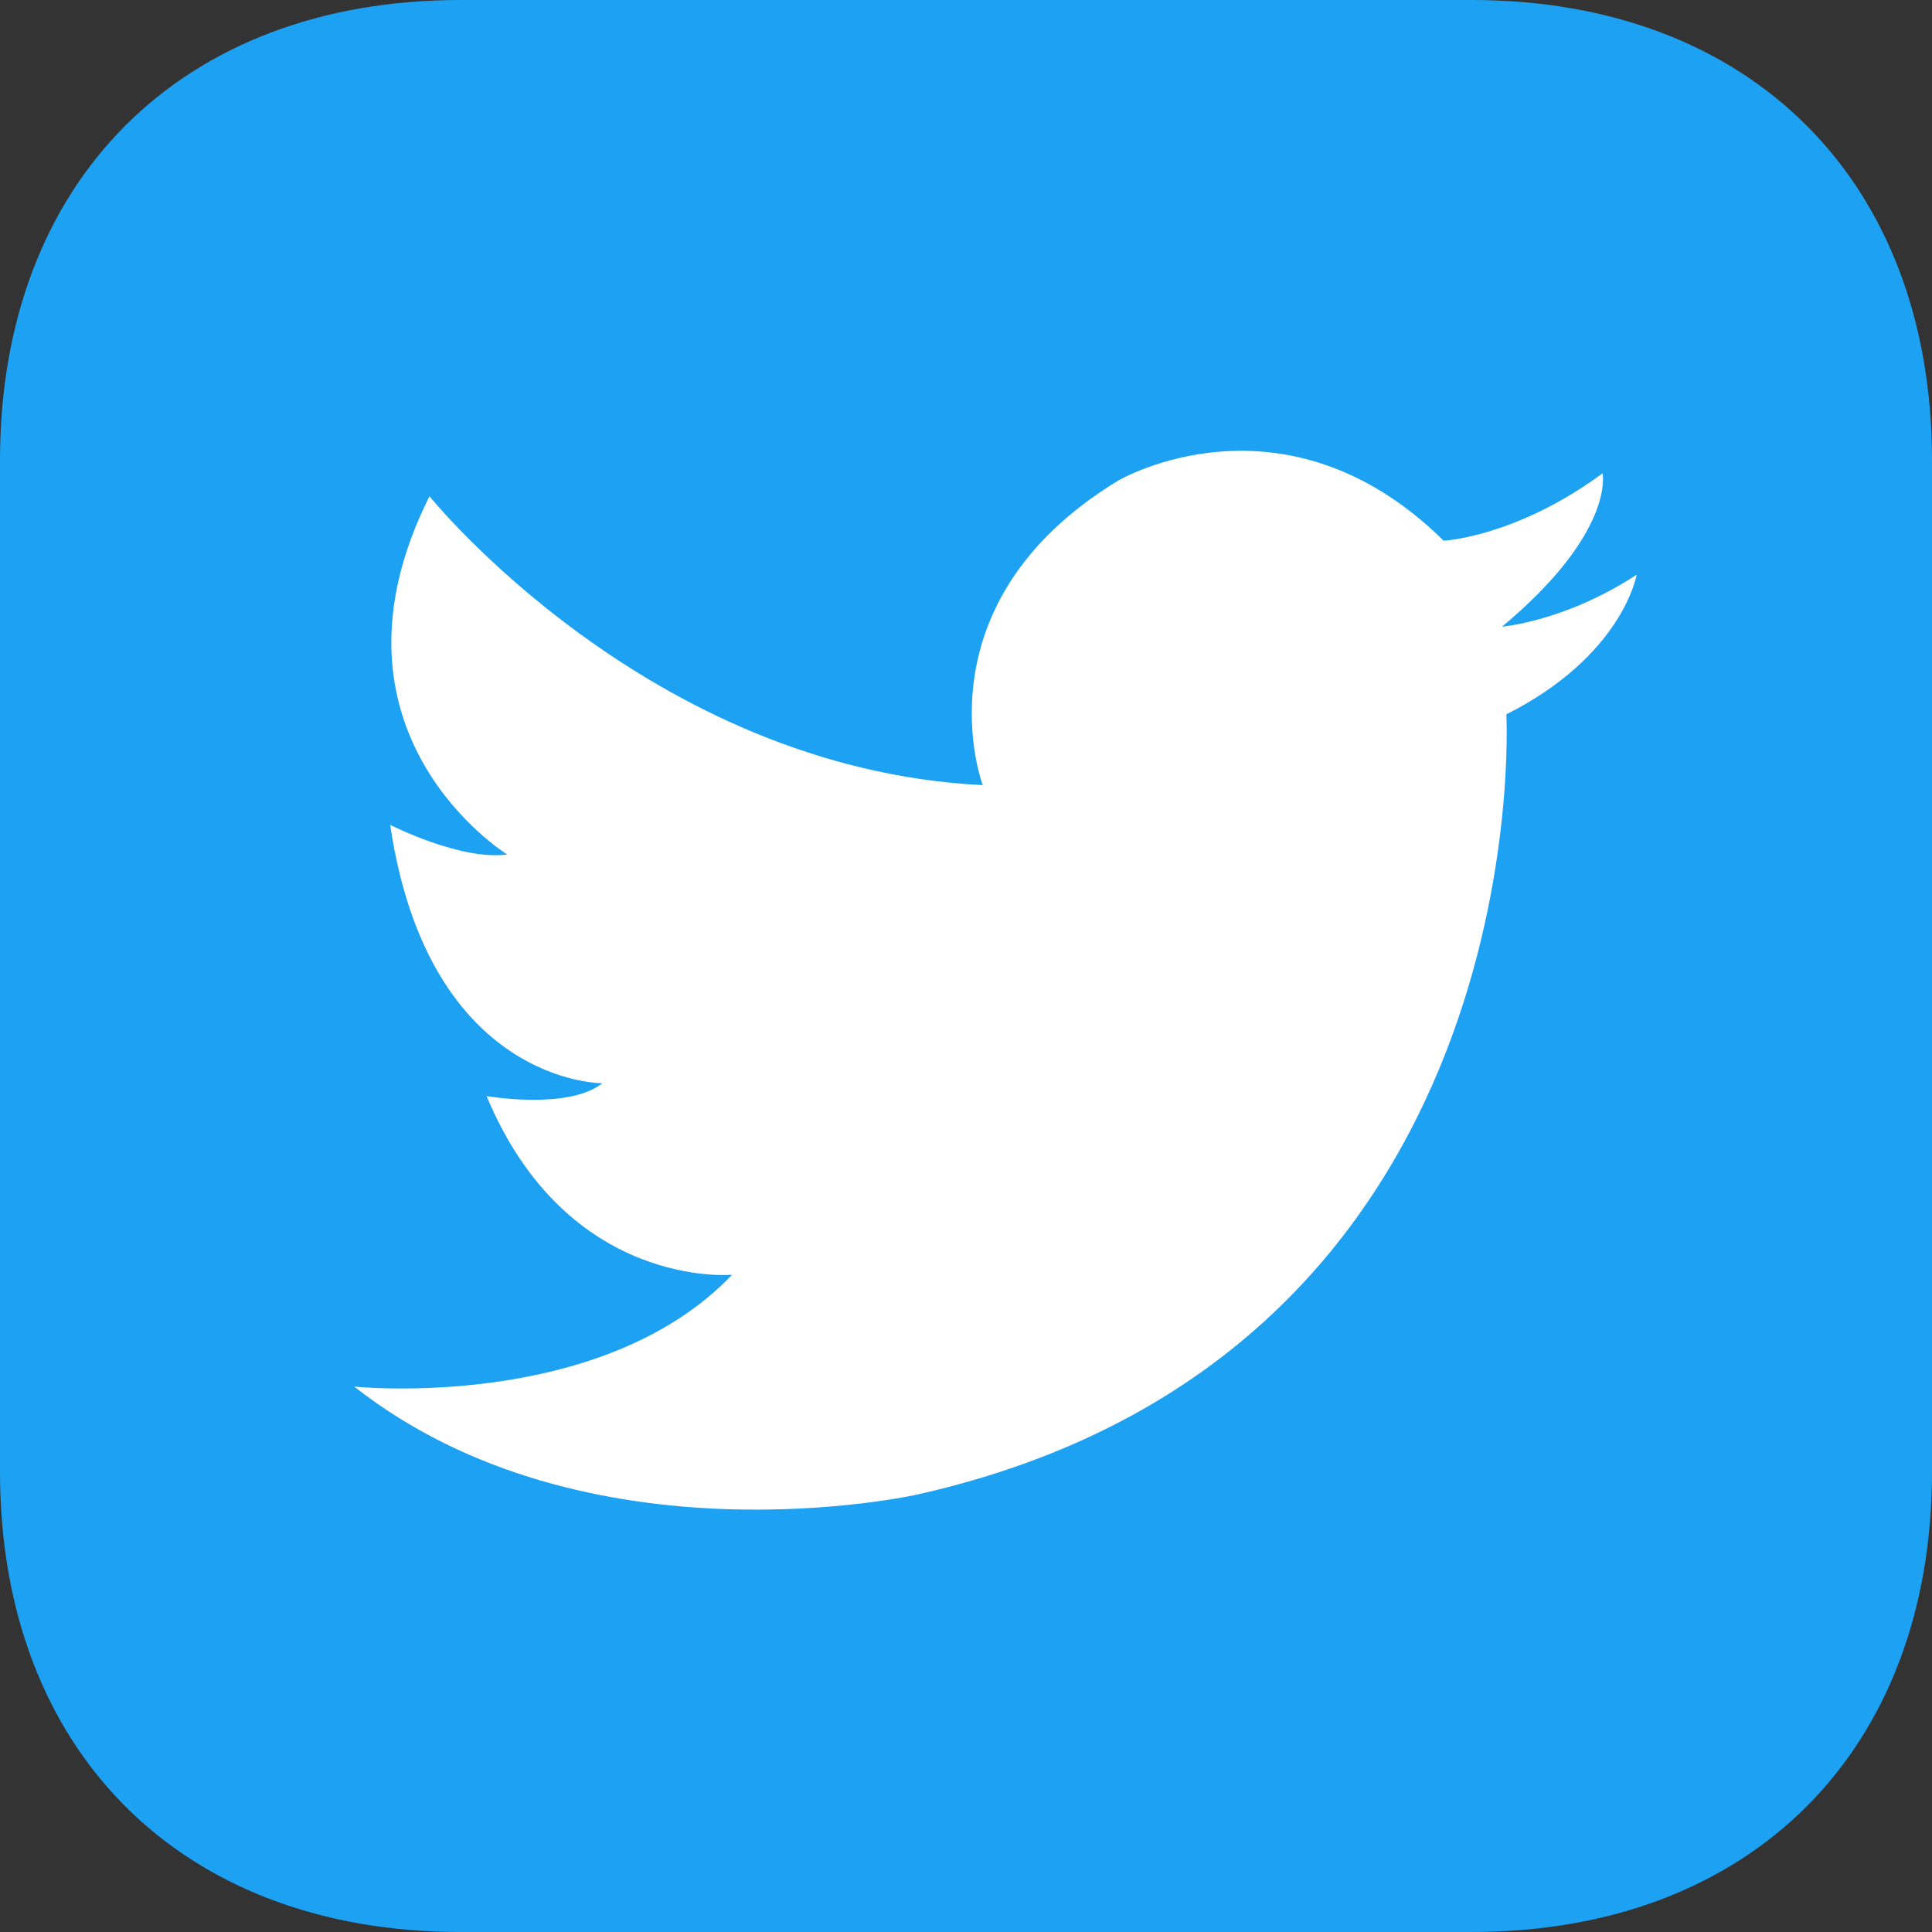 <svg width="120" height="120" viewBox="0 0 120 120" fill="none" xmlns="http://www.w3.org/2000/svg" xmlns:xlink="http://www.w3.org/1999/xlink">
	<rect x="0" y="0" width="120" height="120" fill="#333333" stroke="none"/>
	<desc>
			Created with Pixso.
	</desc>
	<defs/>
	<path id="Vector" d="M91.406 0C108.75 0 120 11.25 120 28.594L120 91.406C120 108.75 108.75 120 91.406 120L28.594 120C11.25 120 0 108.75 0 91.406L0 28.594C0 11.25 11.25 0 28.594 0L91.406 0Z" fill-rule="evenodd" fill="#1DA1F2"/>
	<path id="Vector" d="M26.677 30.822C26.677 30.822 40.294 47.748 61.038 48.765C61.038 48.765 56.804 37.54 69.461 29.845C69.461 29.845 79.744 23.804 89.668 33.584C89.668 33.584 94.144 33.367 99.539 29.4C99.539 29.4 100.333 33.05 93.298 38.921C93.298 38.921 97.212 38.605 101.655 35.695C101.655 35.695 100.809 40.719 93.562 44.369C93.562 44.369 95.767 84.127 56.968 92.83C56.968 92.83 36.45 97.46 22 86.124C22 86.124 37.328 87.719 45.471 79.177C45.471 79.177 35.253 80.135 30.223 68.081C30.223 68.081 35.332 68.959 37.408 67.282C37.408 67.282 26.63 67.362 24.235 51.235C24.235 51.235 28.626 53.471 31.5 53.072C31.5 53.072 19.299 45.535 26.677 30.822Z" fill-rule="evenodd" fill="#FFFFFF"/>
</svg>
